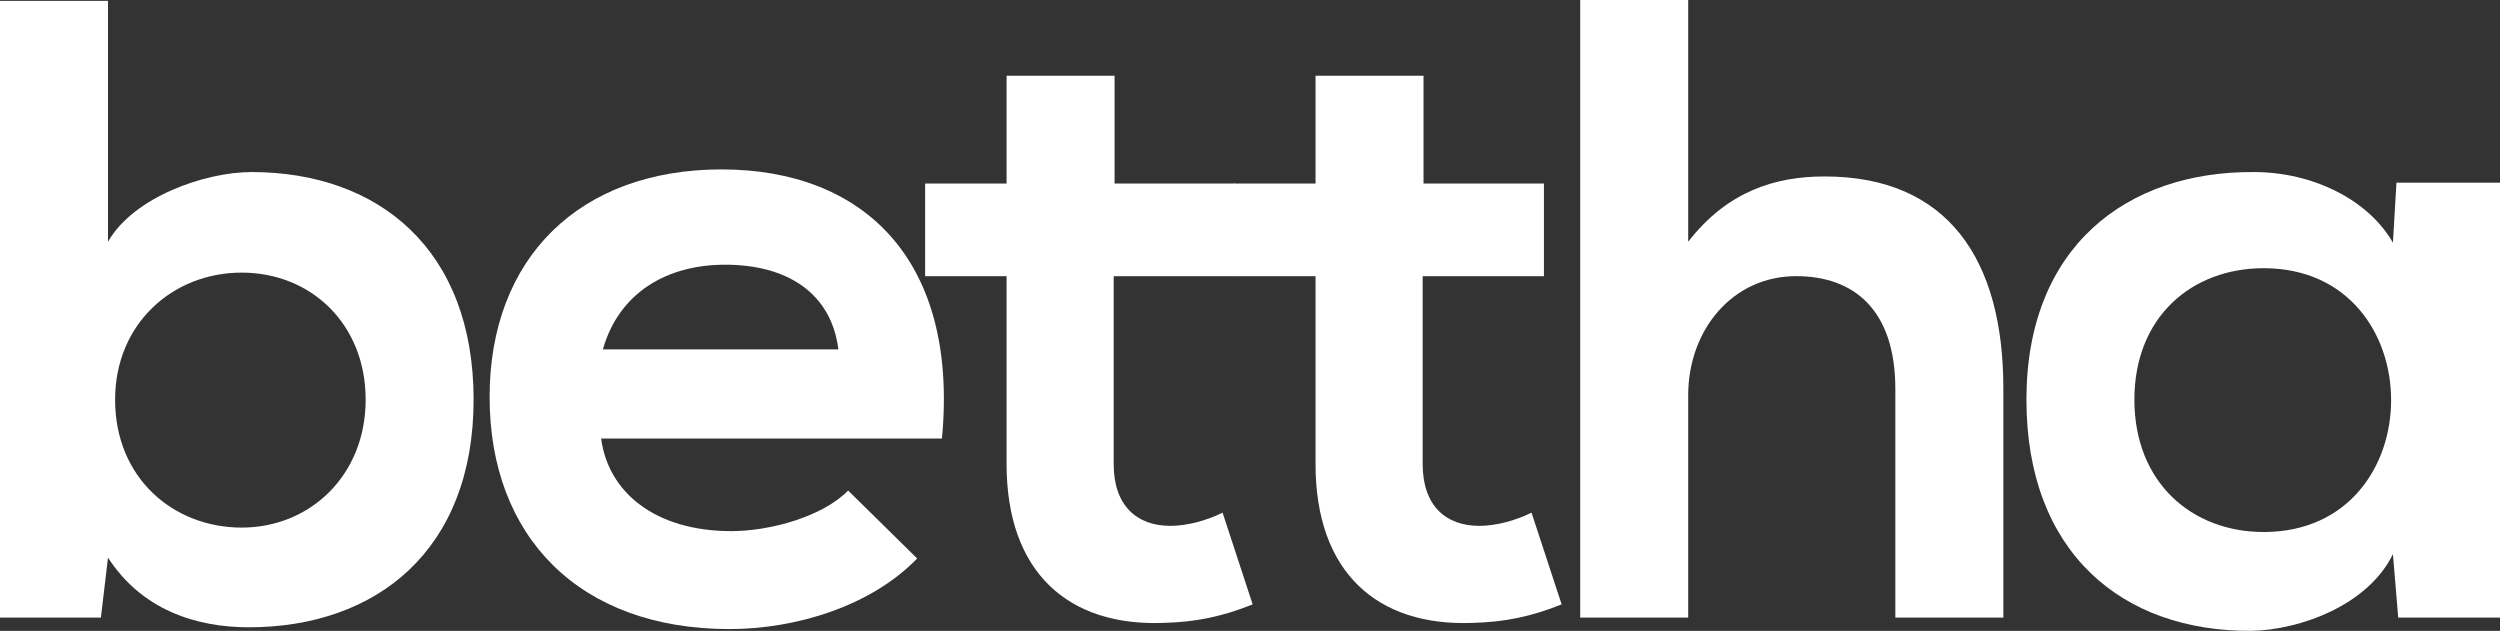 <svg width="107" height="27" viewBox="0 0 107 27" fill="none" xmlns="http://www.w3.org/2000/svg">
<rect x="0" y="0" width="107" height="27" fill="#333333" stroke="none"/>
<g clip-path="url(#clip0_401_268)">
<path d="M4.622 0.037V10.347C5.721 8.42 8.79 7.364 10.76 7.364C16.216 7.364 20.27 10.688 20.27 17.106C20.27 23.524 16.14 26.848 10.646 26.848C8.373 26.848 6.062 26.093 4.622 23.865L4.319 26.432H0V0.037H4.622ZM4.926 17.106C4.926 20.467 7.426 22.581 10.344 22.581C13.262 22.581 15.65 20.354 15.65 17.106C15.65 13.858 13.3 11.668 10.344 11.668C7.389 11.668 4.926 13.858 4.926 17.106Z" fill="white"/>
<path d="M25.728 18.767C26.031 21.07 28.039 22.732 31.298 22.732C33.003 22.732 35.238 22.09 36.3 20.994L39.255 23.903C37.285 25.942 34.065 26.924 31.223 26.924C24.782 26.924 20.955 22.96 20.955 16.993C20.955 11.026 24.819 7.251 30.882 7.251C36.945 7.251 41.037 11.102 40.316 18.769H25.73L25.728 18.767ZM35.883 14.953C35.579 12.537 33.685 11.329 31.033 11.329C28.532 11.329 26.487 12.537 25.804 14.953H35.883Z" fill="white"/>
<path d="M47.704 3.242V7.854H52.856V11.82H47.666V19.864C47.666 21.638 48.651 22.507 50.091 22.507C50.81 22.507 51.644 22.28 52.326 21.941L53.614 25.868C52.288 26.397 51.19 26.623 49.788 26.66C45.733 26.811 43.082 24.508 43.082 19.864V11.82H39.596V7.854H43.082V3.242H47.704Z" fill="white"/>
<path d="M60.927 3.242V7.854H66.08V11.82H60.89V19.864C60.89 21.638 61.875 22.507 63.315 22.507C64.035 22.507 64.868 22.28 65.549 21.941L66.838 25.868C65.512 26.397 64.413 26.623 63.011 26.66C58.957 26.811 56.305 24.508 56.305 19.864V11.82H52.819V7.854H56.305V3.242H60.927Z" fill="white"/>
<path d="M72.255 0V10.347C73.922 8.194 75.968 7.552 78.09 7.552C83.393 7.552 85.743 11.139 85.743 16.614V26.432H81.121V16.652C81.121 13.253 79.341 11.819 76.877 11.819C74.149 11.819 72.255 14.122 72.255 16.917V26.432H67.633V0H72.255Z" fill="white"/>
<path d="M102.568 7.817H107.002V26.434H102.644L102.417 23.715C101.355 25.905 98.439 26.963 96.355 27C90.824 27.037 86.731 23.639 86.731 17.106C86.731 10.573 91.013 7.325 96.469 7.364C98.97 7.364 101.357 8.535 102.417 10.386L102.568 7.819V7.817ZM91.352 17.106C91.352 20.656 93.815 22.77 96.884 22.77C104.158 22.77 104.158 11.479 96.884 11.479C93.815 11.479 91.352 13.556 91.352 17.105V17.106Z" fill="white"/>
</g>
<defs>
<clipPath id="clip0_401_268">
<rect width="107" height="27" fill="white"/>
</clipPath>
</defs>
</svg>

